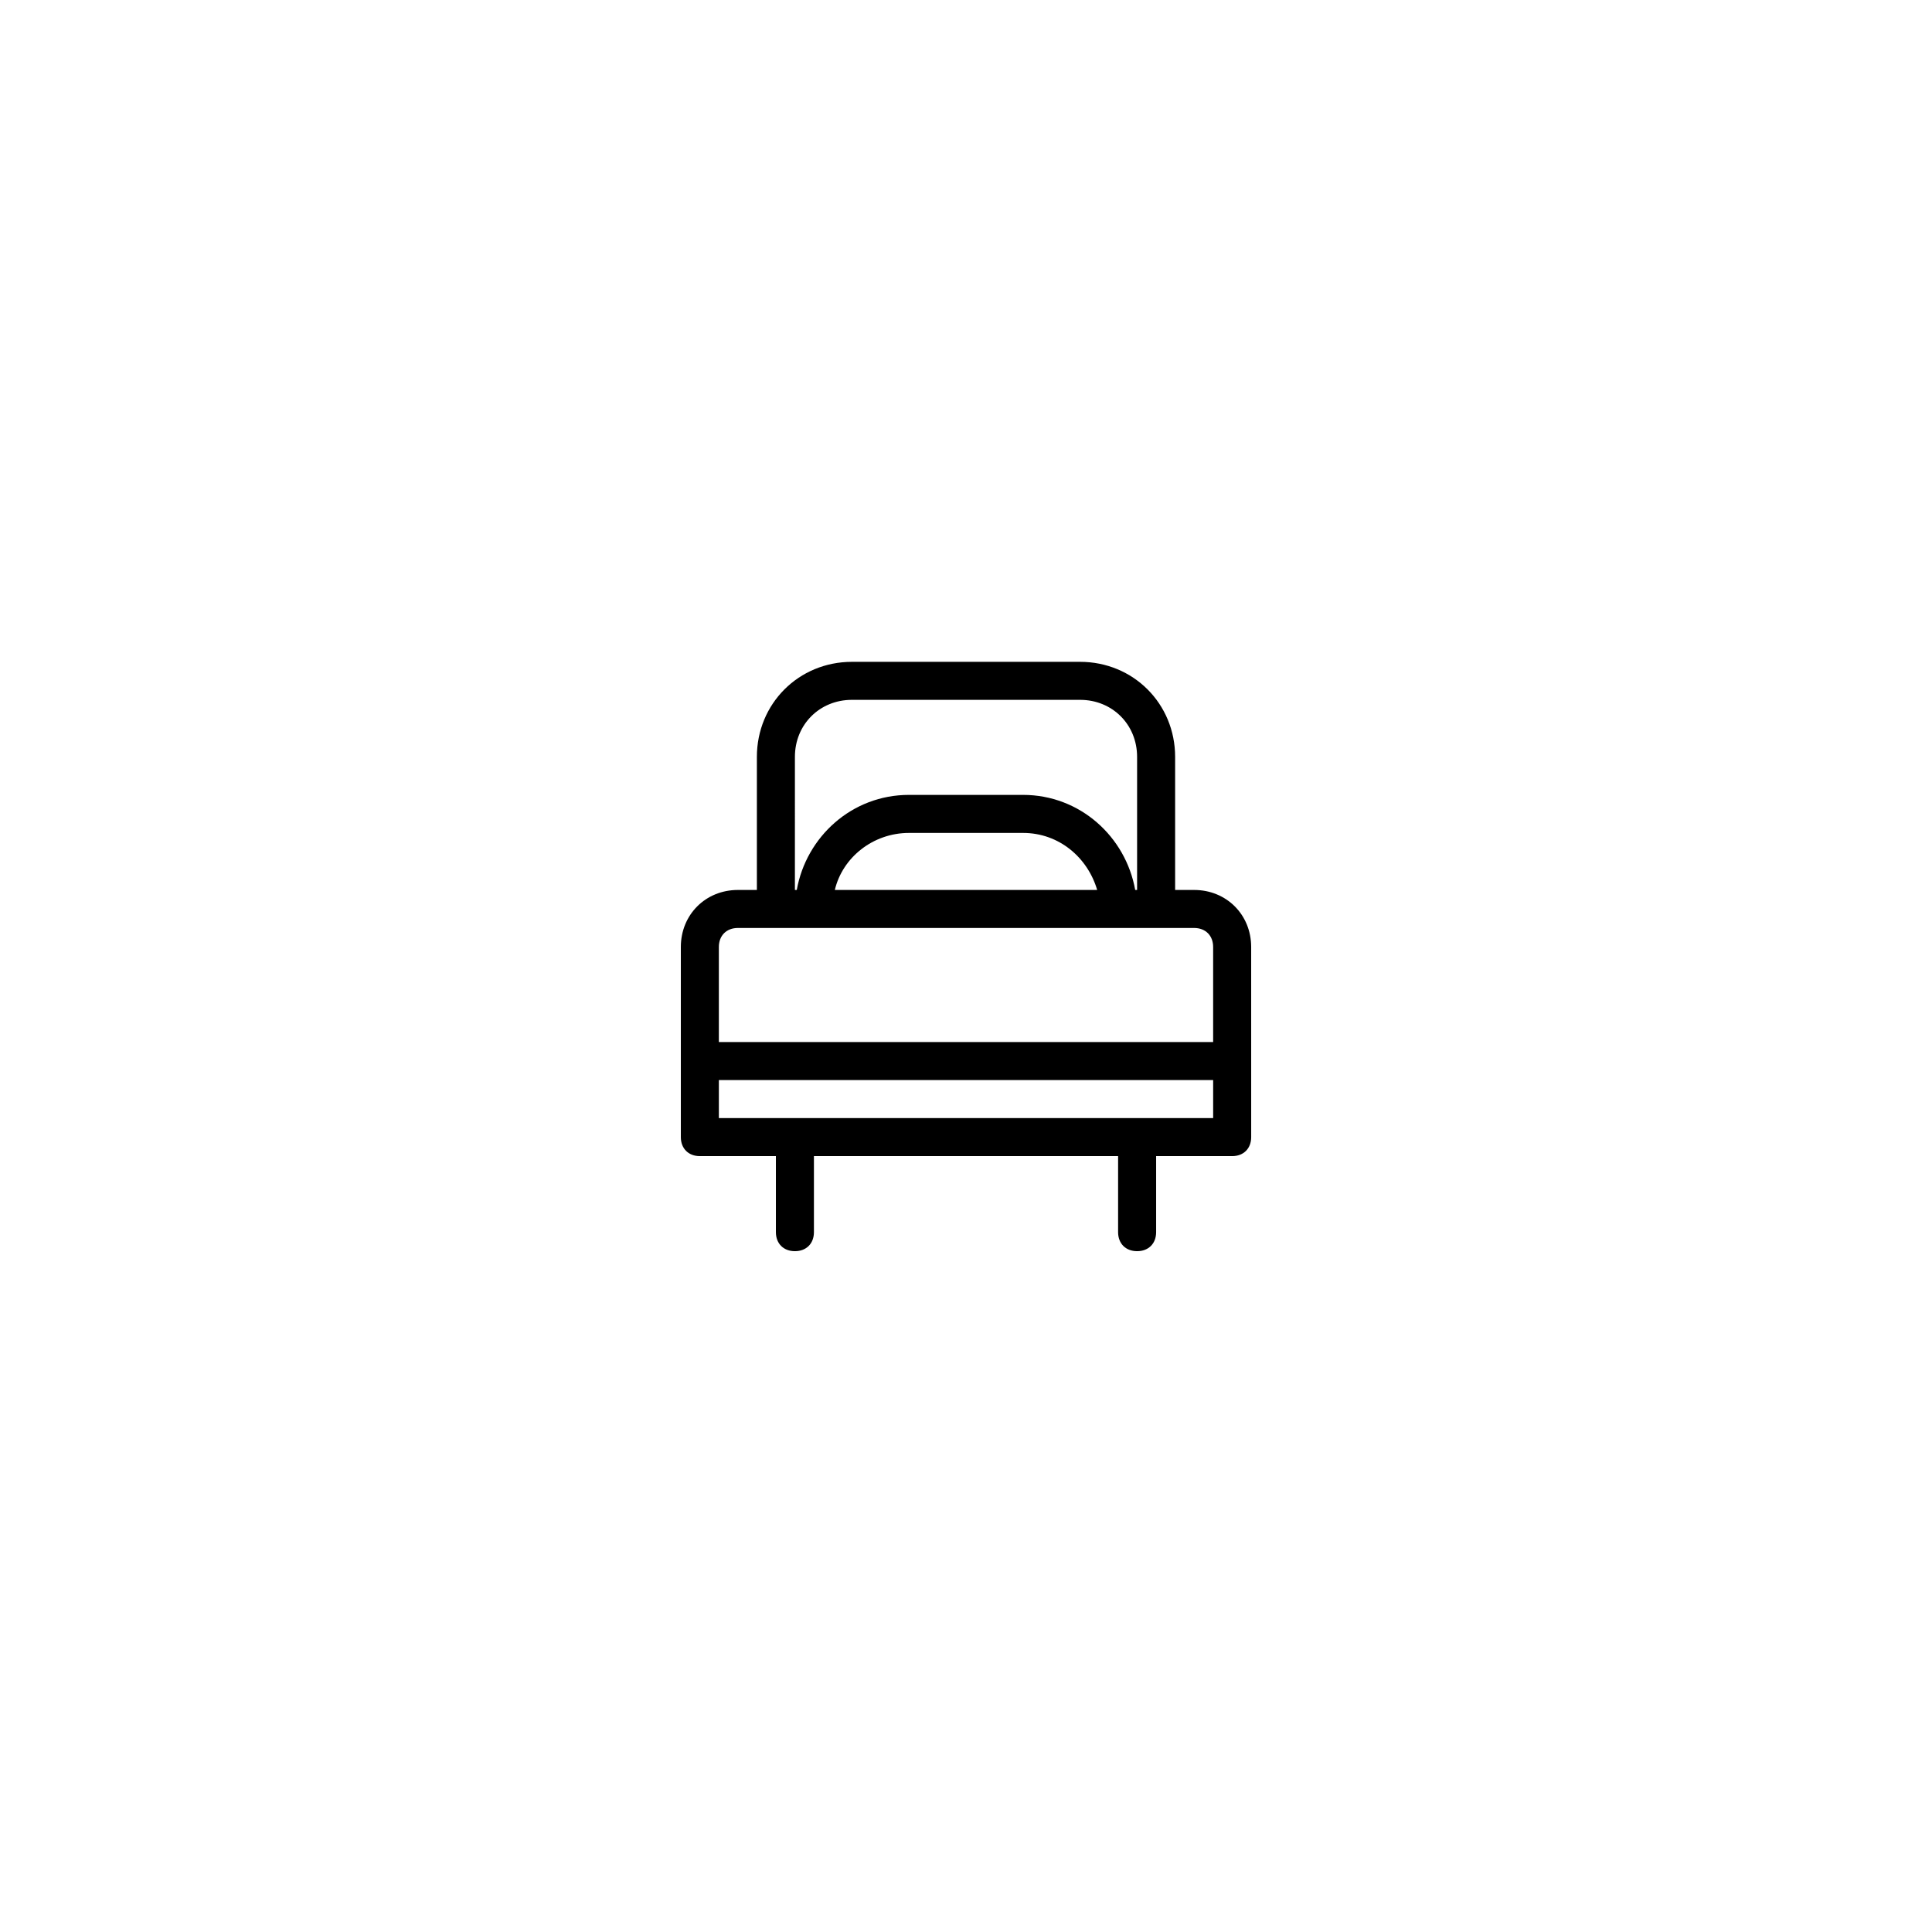 <?xml version="1.0" encoding="UTF-8"?>
<!-- Uploaded to: ICON Repo, www.iconrepo.com, Generator: ICON Repo Mixer Tools -->
<svg fill="#000000" width="800px" height="800px" version="1.1" viewBox="144 144 512 512" xmlns="http://www.w3.org/2000/svg">
 <path d="m460.46 379.85h-5.039v-35.266c0-14.105-11.082-25.191-25.191-25.191h-60.457c-14.105 0-25.191 11.082-25.191 25.191v35.266h-5.039c-8.566 0-15.113 6.551-15.113 15.113v50.383c0 3.023 2.016 5.039 5.039 5.039h20.152v20.152c0 3.023 2.016 5.039 5.039 5.039s5.039-2.016 5.039-5.039v-20.152h80.609v20.152c0 3.023 2.016 5.039 5.039 5.039s5.039-2.016 5.039-5.039v-20.152h20.152c3.023 0 5.039-2.016 5.039-5.039l-0.004-50.383c0-8.566-6.551-15.113-15.113-15.113zm-105.8-35.27c0-8.566 6.551-15.113 15.113-15.113h60.457c8.566 0 15.113 6.551 15.113 15.113v35.266h-0.504c-2.519-14.105-14.609-25.191-29.727-25.191h-30.23c-15.113 0-27.207 11.082-29.727 25.191l-0.496 0.004zm80.105 35.27h-69.527c2.016-8.566 10.078-15.113 19.648-15.113h30.23c9.57-0.004 17.129 6.547 19.648 15.113zm-95.219 10.074h120.91c3.023 0 5.039 2.016 5.039 5.039v25.191h-130.99v-25.191c0-3.023 2.016-5.039 5.039-5.039zm-5.039 50.383v-10.078h130.99v10.078z"/>
</svg>